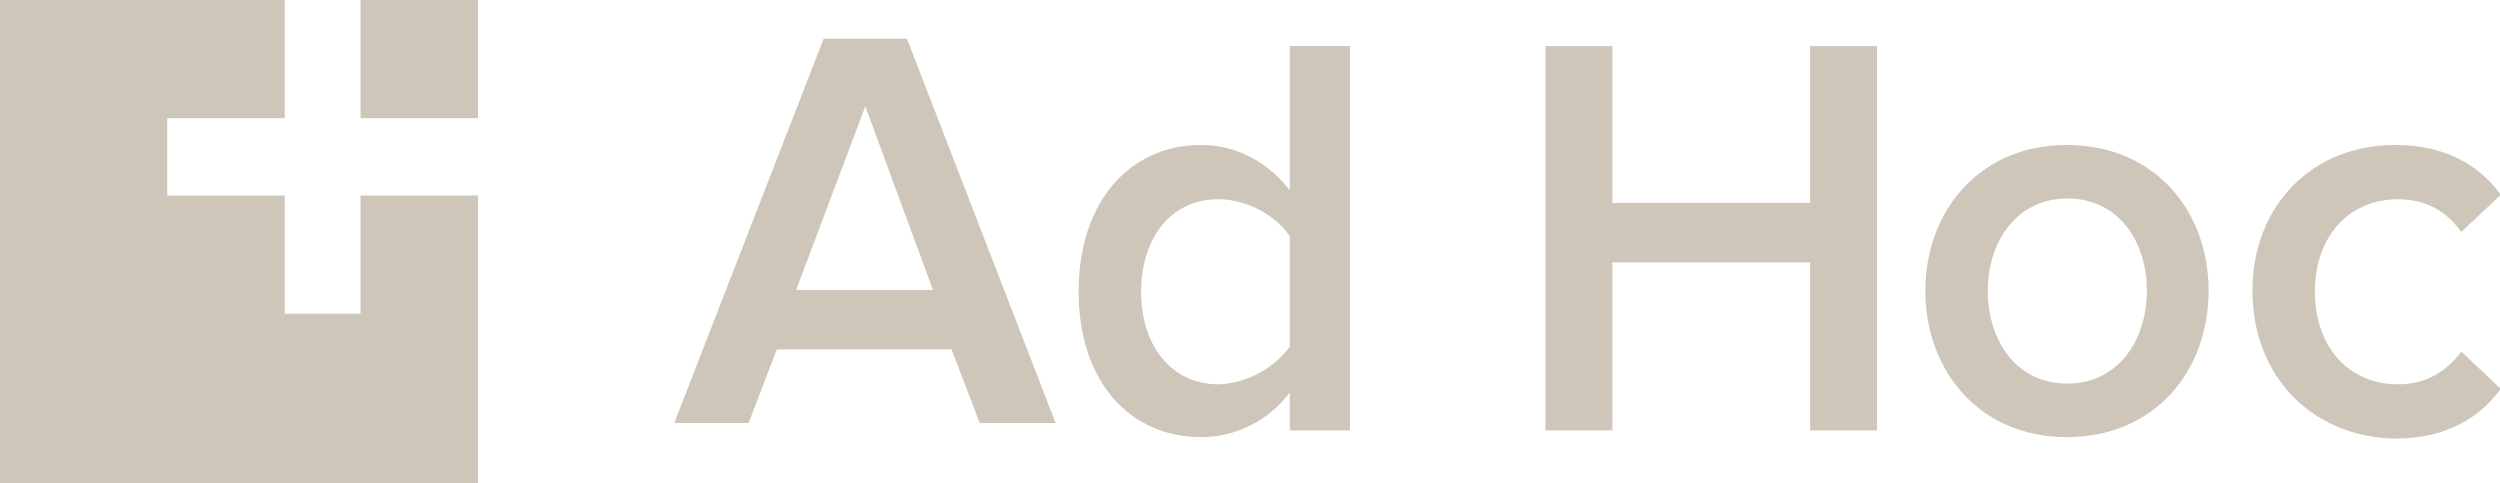 <svg xmlns="http://www.w3.org/2000/svg" viewBox="0 0 336.3 65">
<path fill="#CDC6B9" d="M116.4,14.3L107.1,39h18.4L116.4,14.3z M131.8,56.9l-3.8-9.9h-23.5l-3.8,9.9H90.7l20.1-51.7h11.2L142,56.9H131.8z"/>
<path fill="#CDC6B9" d="M173.5,46.6V31.8c-1.8-2.8-5.8-5-9.6-5c-6.4,0-10.4,5.2-10.4,12.5c0,7.2,4.1,12.4,10.4,12.4C167.7,51.6,171.6,49.4,173.5,46.6z M173.5,57.9v-5.1c-2.8,3.7-7.1,6-11.9,6c-9.5,0-16.5-7.3-16.5-19.6c0-12.1,6.9-19.7,16.5-19.7c4.6,0,8.9,2.2,11.9,6.1V6.2h8.1v51.7H173.5z"/>
<polygon fill="#CDC6B9" points="243.5,57.9 243.5,35.3 216.9,35.3 216.9,57.9 207.9,57.9 207.9,6.2 216.9,6.2 216.9,27.3 243.5,27.3 243.5,6.2 252.5,6.2 252.5,57.9 "/>
<path fill="#CDC6B9" d="M288.8,39.1c0-6.6-3.8-12.4-10.7-12.4c-6.8,0-10.7,5.8-10.7,12.4c0,6.7,3.8,12.5,10.7,12.5C284.9,51.6,288.8,45.8,288.8,39.1 M259,39.1c0-10.7,7.3-19.6,19-19.6c11.9,0,19.1,8.9,19.1,19.6c0,10.8-7.2,19.7-19.1,19.7C266.3,58.8,259,49.9,259,39.1"/>
<path fill="#CDC6B9" d="M303,39.1c0-11.3,7.9-19.6,19.2-19.6c7.2,0,11.6,3.1,14.2,6.7l-5.3,5c-2.1-2.9-4.9-4.4-8.5-4.4c-6.7,0-11.2,5.1-11.2,12.4s4.4,12.5,11.2,12.5c3.6,0,6.4-1.6,8.5-4.4l5.3,5c-2.6,3.6-7,6.7-14.2,6.7C310.9,58.8,303,50.5,303,39.1"/>
<polygon fill="#CDC6B9" points="48.5,15.9 64.3,15.9 64.3,0 48.5,0 "/>
<polygon fill="#CDC6B9" points="48.5,42.2 38.3,42.2 38.3,26.3 22.5,26.3 22.5,15.9 38.3,15.9 38.3,0 0,0 0,65 64.3,65 64.3,26.3 48.5,26.3 "/>
</svg>
